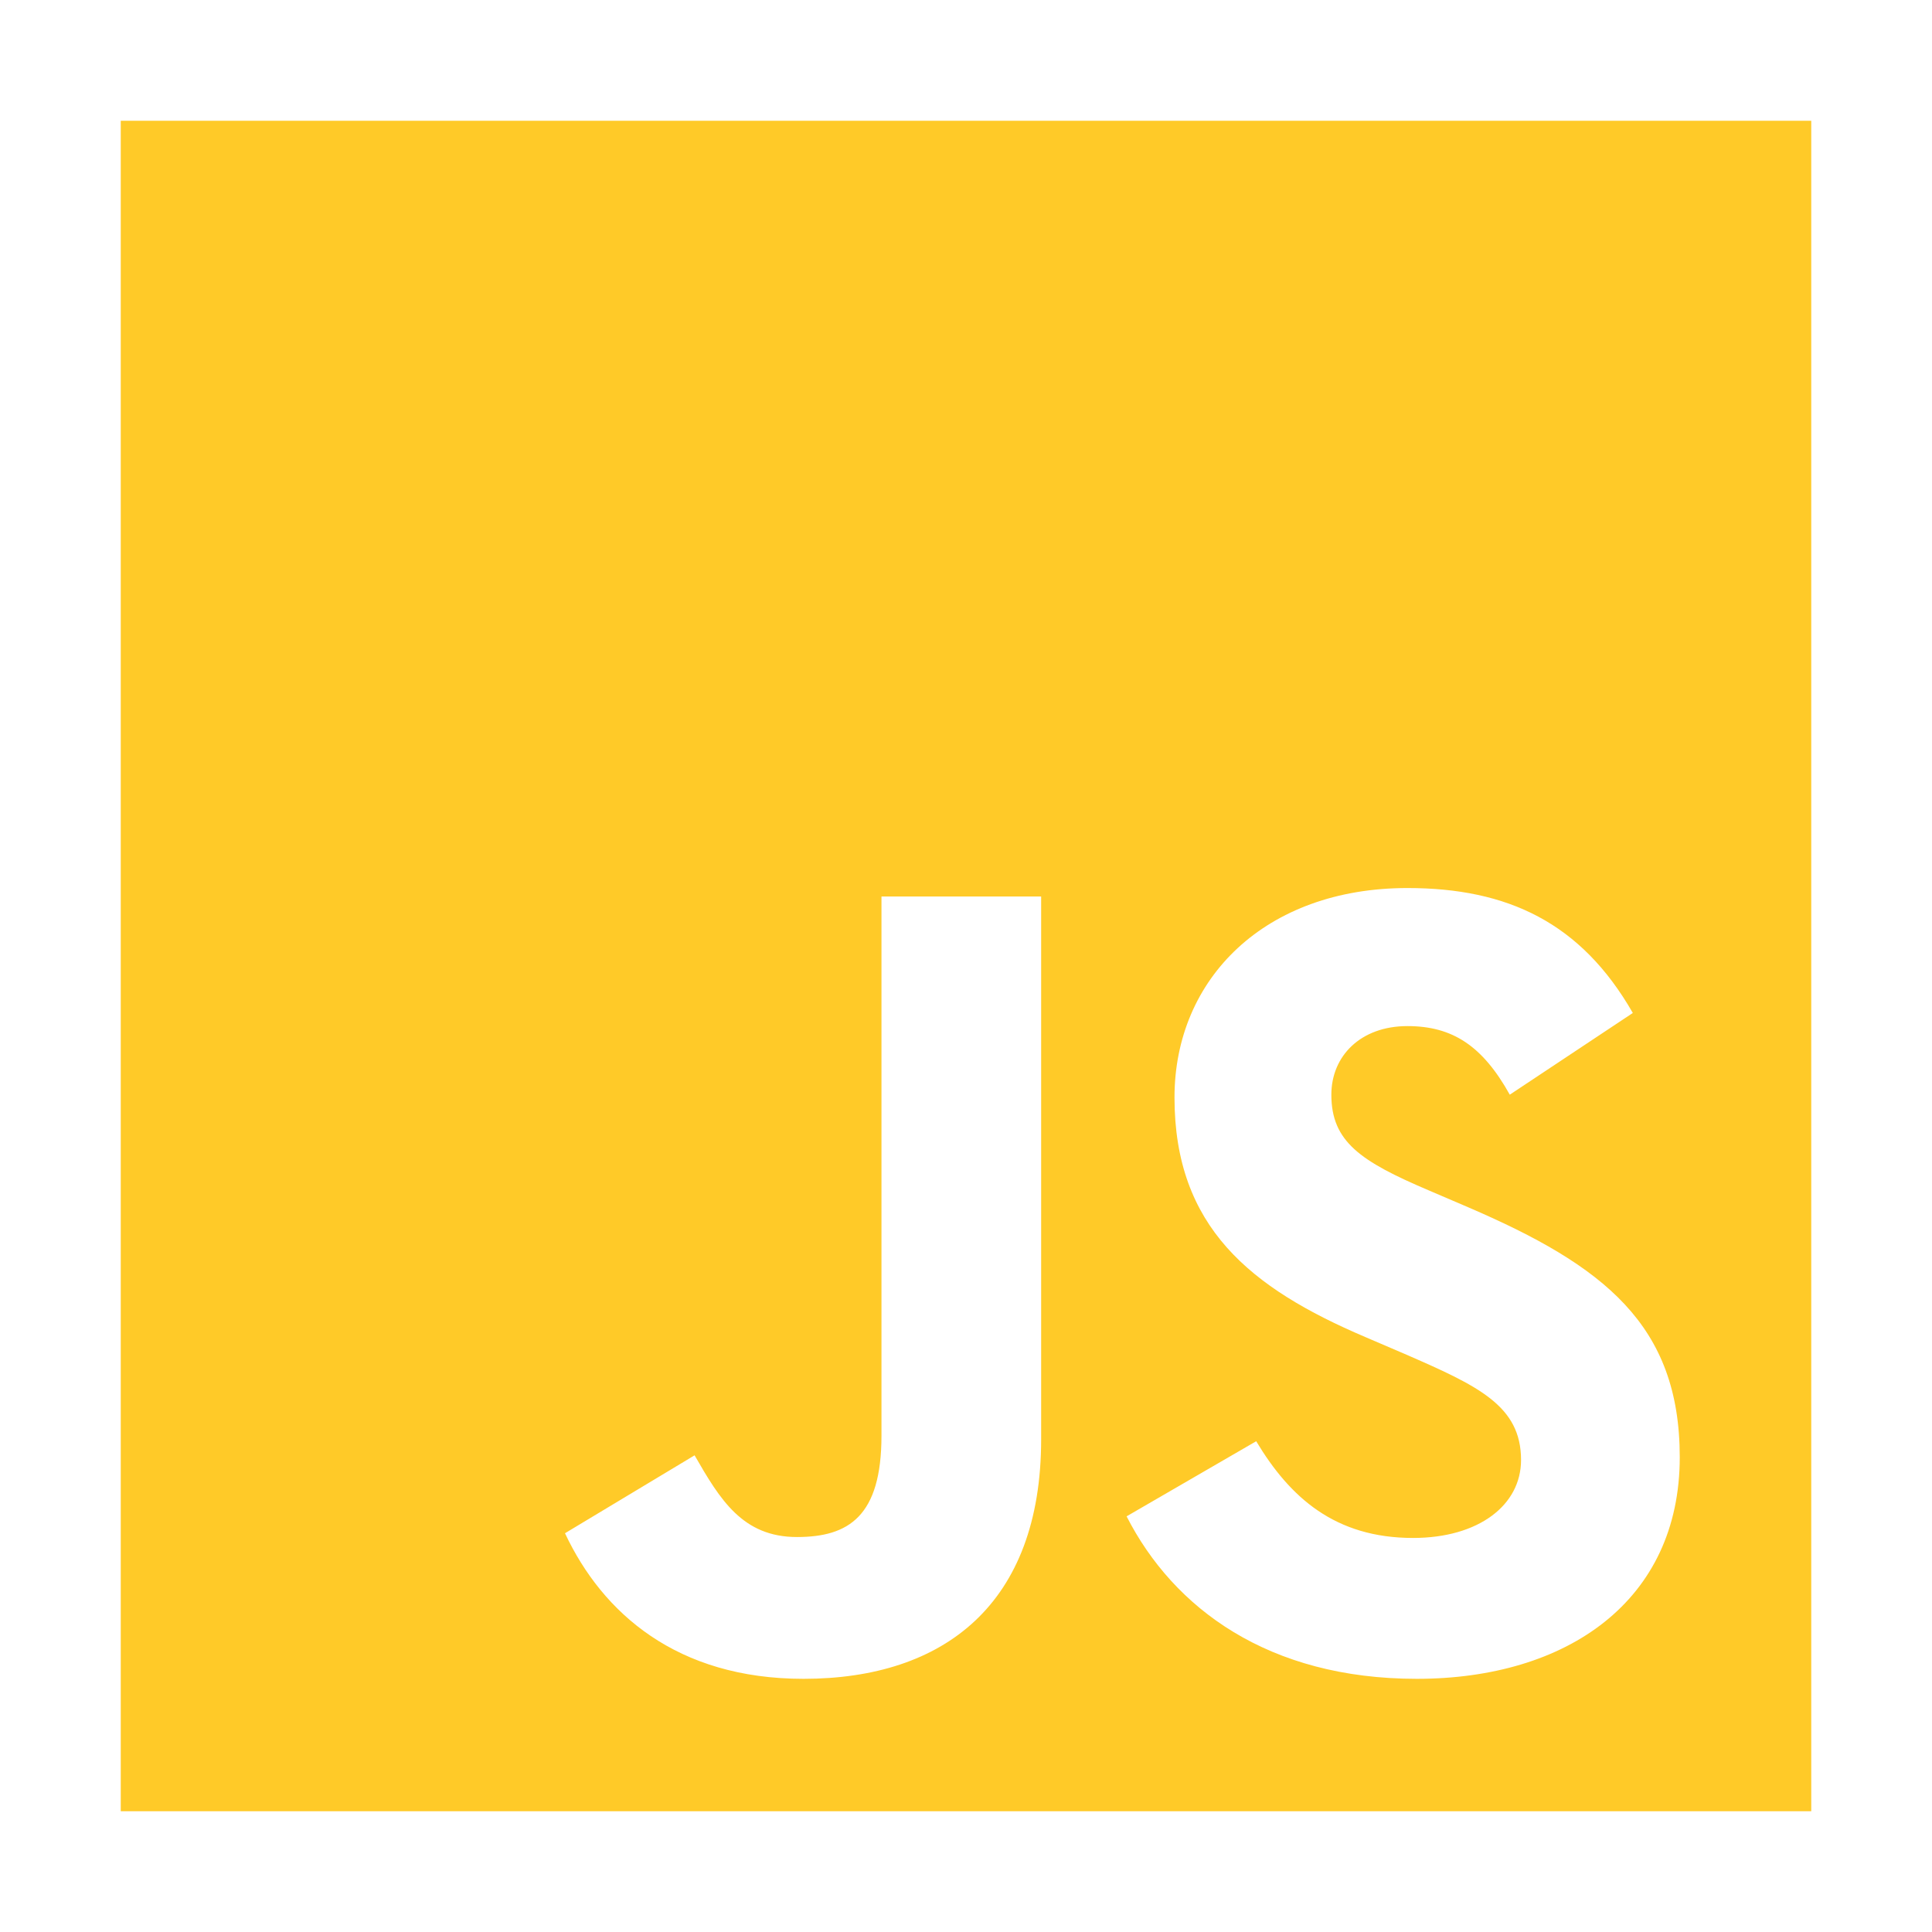 <svg width="48" height="48" viewBox="0 0 48 48" fill="none" xmlns="http://www.w3.org/2000/svg">
<path d="M3 3H45V45H3V3ZM14.037 38.093C14.97 40.077 16.813 41.71 19.963 41.71C23.463 41.71 25.867 39.843 25.867 35.76V22.273H21.9V35.667C21.9 37.673 21.083 38.187 19.8 38.187C18.447 38.187 17.887 37.253 17.257 36.157L14.037 38.093ZM27.99 37.673C29.157 39.96 31.513 41.71 35.2 41.71C38.933 41.71 41.733 39.773 41.733 36.203C41.733 32.913 39.843 31.443 36.483 29.997L35.503 29.577C33.8 28.853 33.077 28.363 33.077 27.197C33.077 26.24 33.8 25.493 34.967 25.493C36.087 25.493 36.833 25.983 37.51 27.197L40.567 25.167C39.283 22.927 37.463 22.063 34.967 22.063C31.443 22.063 29.18 24.303 29.18 27.267C29.18 30.487 31.07 32.003 33.917 33.217L34.897 33.637C36.717 34.43 37.79 34.92 37.79 36.273C37.79 37.393 36.74 38.21 35.107 38.21C33.17 38.21 32.05 37.207 31.21 35.807L27.99 37.673Z" fill="#FFCA28"/>
</svg>
